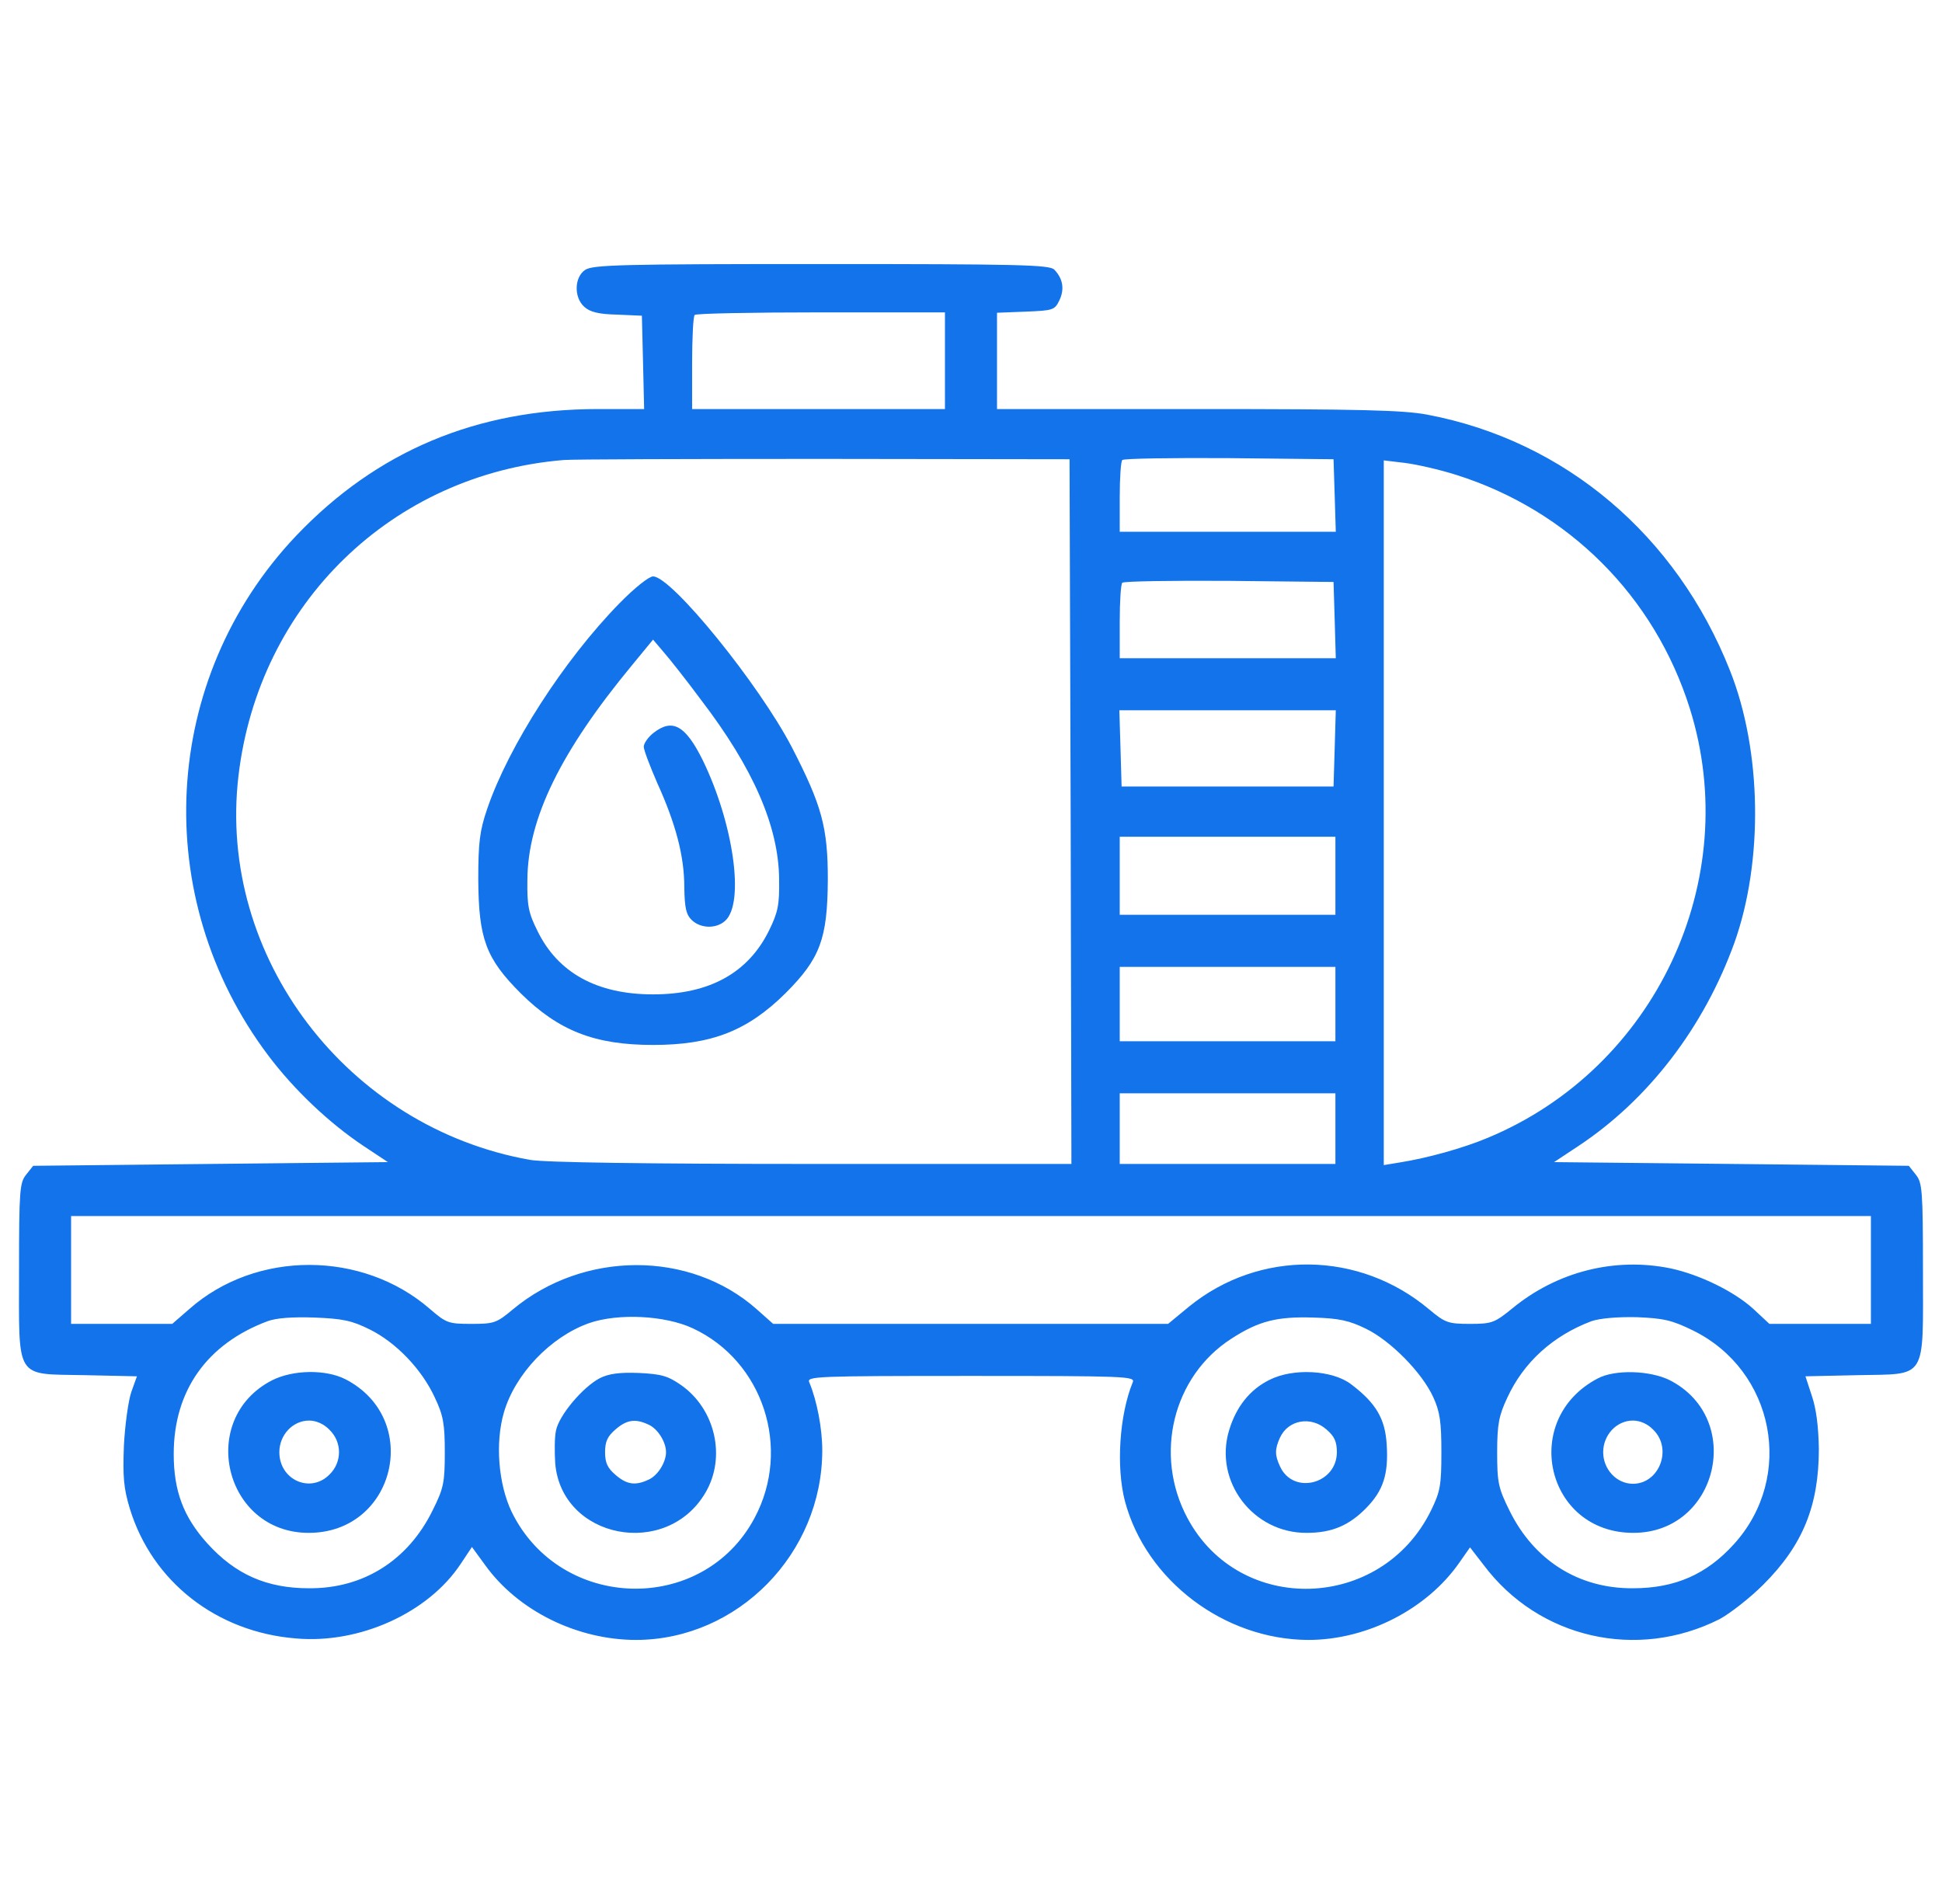 <svg width="51" height="50" viewBox="0 0 51 50" fill="none" xmlns="http://www.w3.org/2000/svg">
<g id="fuel 2" clip-path="url(#clip0_50_2516)">
<g id="Group">
<path id="Vector" d="M15.363 7.09C15.08 7.285 15.07 7.812 15.344 8.057C15.49 8.193 15.725 8.252 16.203 8.262L16.857 8.291L16.887 9.512L16.916 10.742H15.705C12.512 10.742 9.894 11.846 7.775 14.072C4.221 17.822 3.918 23.564 7.043 27.715C7.726 28.623 8.644 29.492 9.553 30.098L10.187 30.518L5.529 30.566L0.871 30.615L0.685 30.85C0.519 31.055 0.5 31.26 0.5 33.35C0.5 36.279 0.373 36.074 2.238 36.113L3.596 36.143L3.449 36.553C3.371 36.777 3.283 37.412 3.254 37.959C3.224 38.779 3.244 39.072 3.41 39.619C3.996 41.533 5.685 42.861 7.775 43.027C9.445 43.174 11.252 42.353 12.101 41.065L12.394 40.625L12.736 41.094C13.596 42.295 15.148 43.066 16.711 43.066C19.377 43.057 21.594 40.801 21.594 38.086C21.594 37.52 21.457 36.787 21.252 36.299C21.183 36.143 21.428 36.133 25.5 36.133C29.572 36.133 29.816 36.143 29.748 36.299C29.396 37.158 29.308 38.525 29.543 39.424C30.099 41.504 32.15 43.057 34.357 43.066C35.9 43.066 37.482 42.256 38.332 41.025L38.605 40.635L38.967 41.103C40.412 43.027 42.99 43.613 45.158 42.52C45.431 42.373 45.959 41.963 46.31 41.611C47.346 40.576 47.766 39.541 47.766 38.047C47.756 37.451 47.697 36.992 47.58 36.65L47.414 36.143L48.771 36.113C50.627 36.074 50.5 36.279 50.5 33.35C50.5 31.26 50.48 31.055 50.314 30.85L50.129 30.615L45.471 30.566L40.812 30.518L41.447 30.098C43.293 28.877 44.748 26.973 45.549 24.756C46.31 22.617 46.271 19.717 45.431 17.607C44.025 14.053 41.096 11.572 37.482 10.889C36.857 10.771 35.734 10.742 31.447 10.742H26.183V9.473V8.213L26.935 8.184C27.658 8.154 27.697 8.145 27.824 7.881C27.961 7.588 27.912 7.314 27.687 7.08C27.56 6.953 26.75 6.934 21.564 6.934C16.31 6.934 15.559 6.953 15.363 7.09ZM24.816 9.473V10.742H21.496H18.176V9.541C18.176 8.877 18.205 8.301 18.244 8.271C18.273 8.232 19.767 8.203 21.564 8.203H24.816V9.473ZM28.117 21.309L28.137 30.566H21.32C16.984 30.566 14.289 30.527 13.918 30.459C9.123 29.609 5.705 25.127 6.262 20.381C6.789 15.859 10.295 12.451 14.806 12.08C15.021 12.06 18.098 12.051 21.642 12.051L28.088 12.06L28.117 21.309ZM35.051 13.008L35.08 13.965H32.238H29.406V13.057C29.406 12.549 29.435 12.109 29.474 12.08C29.514 12.041 30.773 12.021 32.277 12.031L35.021 12.06L35.051 13.008ZM38.244 12.471C41.184 13.398 43.449 15.654 44.377 18.604C45.793 23.115 43.469 28.057 39.064 29.883C38.41 30.156 37.492 30.41 36.76 30.527L36.34 30.596V21.338V12.09L36.906 12.158C37.209 12.197 37.814 12.334 38.244 12.471ZM35.051 16.279L35.08 17.285H32.238H29.406V16.328C29.406 15.801 29.435 15.332 29.474 15.303C29.514 15.264 30.773 15.244 32.277 15.254L35.021 15.283L35.051 16.279ZM35.051 19.648L35.021 20.654H32.238H29.455L29.426 19.648L29.396 18.652H32.238H35.08L35.051 19.648ZM35.07 22.998V24.023H32.238H29.406V22.998V21.973H32.238H35.07V22.998ZM35.07 26.367V27.344H32.238H29.406V26.367V25.391H32.238H35.07V26.367ZM35.07 29.639V30.566H32.238H29.406V29.639V28.711H32.238H35.07V29.639ZM49.133 33.35V34.766H47.805H46.467L46.037 34.365C45.539 33.916 44.65 33.477 43.879 33.31C42.414 33.008 40.891 33.389 39.709 34.365C39.25 34.736 39.181 34.766 38.605 34.766C38.029 34.766 37.951 34.736 37.531 34.385C35.695 32.842 33.078 32.812 31.232 34.307L30.676 34.766H25.49H20.305L19.865 34.375C18.117 32.832 15.324 32.842 13.469 34.385C13.039 34.746 12.971 34.766 12.375 34.766C11.779 34.766 11.721 34.746 11.291 34.375C9.514 32.832 6.721 32.832 4.973 34.375L4.523 34.766H3.195H1.867V33.35V31.934H25.5H49.133V33.35ZM9.709 34.912C10.402 35.254 11.076 35.957 11.418 36.699C11.642 37.168 11.681 37.393 11.681 38.135C11.681 38.935 11.652 39.082 11.359 39.668C10.715 40.977 9.543 41.719 8.117 41.709C7.004 41.709 6.183 41.348 5.441 40.527C4.816 39.834 4.562 39.15 4.562 38.184C4.562 36.523 5.432 35.293 7.023 34.697C7.258 34.609 7.687 34.58 8.264 34.6C8.996 34.629 9.24 34.678 9.709 34.912ZM18.195 34.883C20.041 35.742 20.793 38.037 19.816 39.863C18.459 42.412 14.719 42.315 13.439 39.707C13.088 38.975 13 37.891 13.234 37.09C13.527 36.084 14.455 35.107 15.471 34.746C16.232 34.482 17.463 34.541 18.195 34.883ZM35.871 34.893C36.516 35.205 37.346 36.045 37.639 36.69C37.814 37.07 37.853 37.334 37.853 38.135C37.853 39.004 37.824 39.17 37.58 39.668C36.281 42.315 32.551 42.432 31.183 39.863C30.295 38.203 30.803 36.143 32.336 35.156C33.059 34.688 33.537 34.57 34.494 34.6C35.168 34.619 35.431 34.678 35.871 34.893ZM44.465 34.941C46.603 35.996 47.141 38.779 45.539 40.547C44.816 41.348 43.986 41.709 42.883 41.709C41.457 41.719 40.285 40.977 39.641 39.668C39.347 39.072 39.318 38.935 39.318 38.135C39.318 37.393 39.367 37.168 39.582 36.709C40.012 35.772 40.783 35.078 41.789 34.697C42.014 34.619 42.463 34.58 42.98 34.59C43.693 34.619 43.908 34.668 44.465 34.941Z" fill="#1273EB"/>
<path id="Vector_2" d="M16.271 15.84C14.807 17.334 13.352 19.6 12.795 21.24C12.6 21.807 12.56 22.119 12.56 23.096C12.57 24.648 12.756 25.166 13.674 26.084C14.67 27.07 15.617 27.441 17.15 27.441C18.684 27.441 19.631 27.07 20.627 26.084C21.545 25.166 21.73 24.648 21.74 23.096C21.74 21.729 21.584 21.152 20.793 19.619C19.934 17.969 17.639 15.137 17.15 15.137C17.043 15.137 16.662 15.44 16.271 15.84ZM18.41 18.379C19.777 20.166 20.451 21.699 20.461 23.096C20.471 23.76 20.432 23.955 20.197 24.434C19.65 25.547 18.635 26.113 17.15 26.113C15.676 26.113 14.65 25.547 14.113 24.443C13.879 23.975 13.84 23.779 13.85 23.105C13.859 21.494 14.729 19.727 16.604 17.461L17.15 16.797L17.424 17.119C17.57 17.285 18.02 17.852 18.41 18.379Z" fill="#1273EB"/>
<path id="Vector_3" d="M17.16 19.248C17.023 19.355 16.906 19.521 16.906 19.609C16.906 19.697 17.072 20.127 17.258 20.557C17.746 21.631 17.971 22.48 17.971 23.301C17.98 23.857 18.02 24.023 18.176 24.17C18.41 24.385 18.811 24.394 19.045 24.18C19.562 23.711 19.26 21.621 18.459 19.971C18 19.043 17.658 18.857 17.16 19.248Z" fill="#1273EB"/>
<path id="Vector_4" d="M7.14 36.25C5.177 37.266 5.89 40.254 8.107 40.254C10.383 40.254 11.095 37.266 9.074 36.221C8.556 35.957 7.697 35.967 7.14 36.25ZM8.654 37.549C8.986 37.871 8.986 38.398 8.654 38.721C8.156 39.228 7.336 38.867 7.336 38.135C7.336 37.685 7.687 37.305 8.117 37.305C8.302 37.305 8.507 37.393 8.654 37.549Z" fill="#1273EB"/>
<path id="Vector_5" d="M15.753 36.191C15.304 36.426 14.679 37.168 14.601 37.568C14.562 37.744 14.562 38.135 14.581 38.428C14.747 40.41 17.501 40.947 18.526 39.199C19.073 38.272 18.79 37.012 17.892 36.377C17.54 36.133 17.374 36.084 16.779 36.055C16.271 36.035 15.987 36.074 15.753 36.191ZM17.032 37.412C17.276 37.52 17.491 37.871 17.491 38.135C17.491 38.398 17.276 38.75 17.032 38.857C16.681 39.023 16.456 38.984 16.163 38.73C15.958 38.555 15.89 38.418 15.89 38.135C15.89 37.852 15.958 37.715 16.163 37.539C16.456 37.285 16.681 37.246 17.032 37.412Z" fill="#1273EB"/>
<path id="Vector_6" d="M33.331 36.24C32.823 36.494 32.462 36.943 32.276 37.568C31.876 38.906 32.911 40.264 34.317 40.254C34.981 40.254 35.431 40.059 35.88 39.6C36.329 39.141 36.466 38.711 36.417 37.939C36.378 37.256 36.134 36.846 35.489 36.357C35.001 35.977 33.956 35.918 33.331 36.24ZM34.835 37.539C35.04 37.715 35.108 37.852 35.108 38.135C35.108 38.975 33.956 39.267 33.614 38.506C33.477 38.213 33.477 38.057 33.614 37.754C33.829 37.285 34.425 37.178 34.835 37.539Z" fill="#1273EB"/>
<path id="Vector_7" d="M41.955 36.201C39.914 37.275 40.598 40.254 42.893 40.254C45.11 40.254 45.822 37.266 43.86 36.25C43.342 35.986 42.405 35.957 41.955 36.201ZM43.42 37.549C43.928 38.047 43.577 38.965 42.883 38.965C42.453 38.965 42.102 38.584 42.102 38.135C42.102 37.685 42.453 37.305 42.883 37.305C43.069 37.305 43.274 37.393 43.42 37.549Z" fill="#1273EB"/>
</g>
</g>
<defs>
<clipPath id="clip0_50_2516">
<rect width="50" height="50" fill="white" transform="translate(0.5)"/>
</clipPath>
</defs>
</svg>

